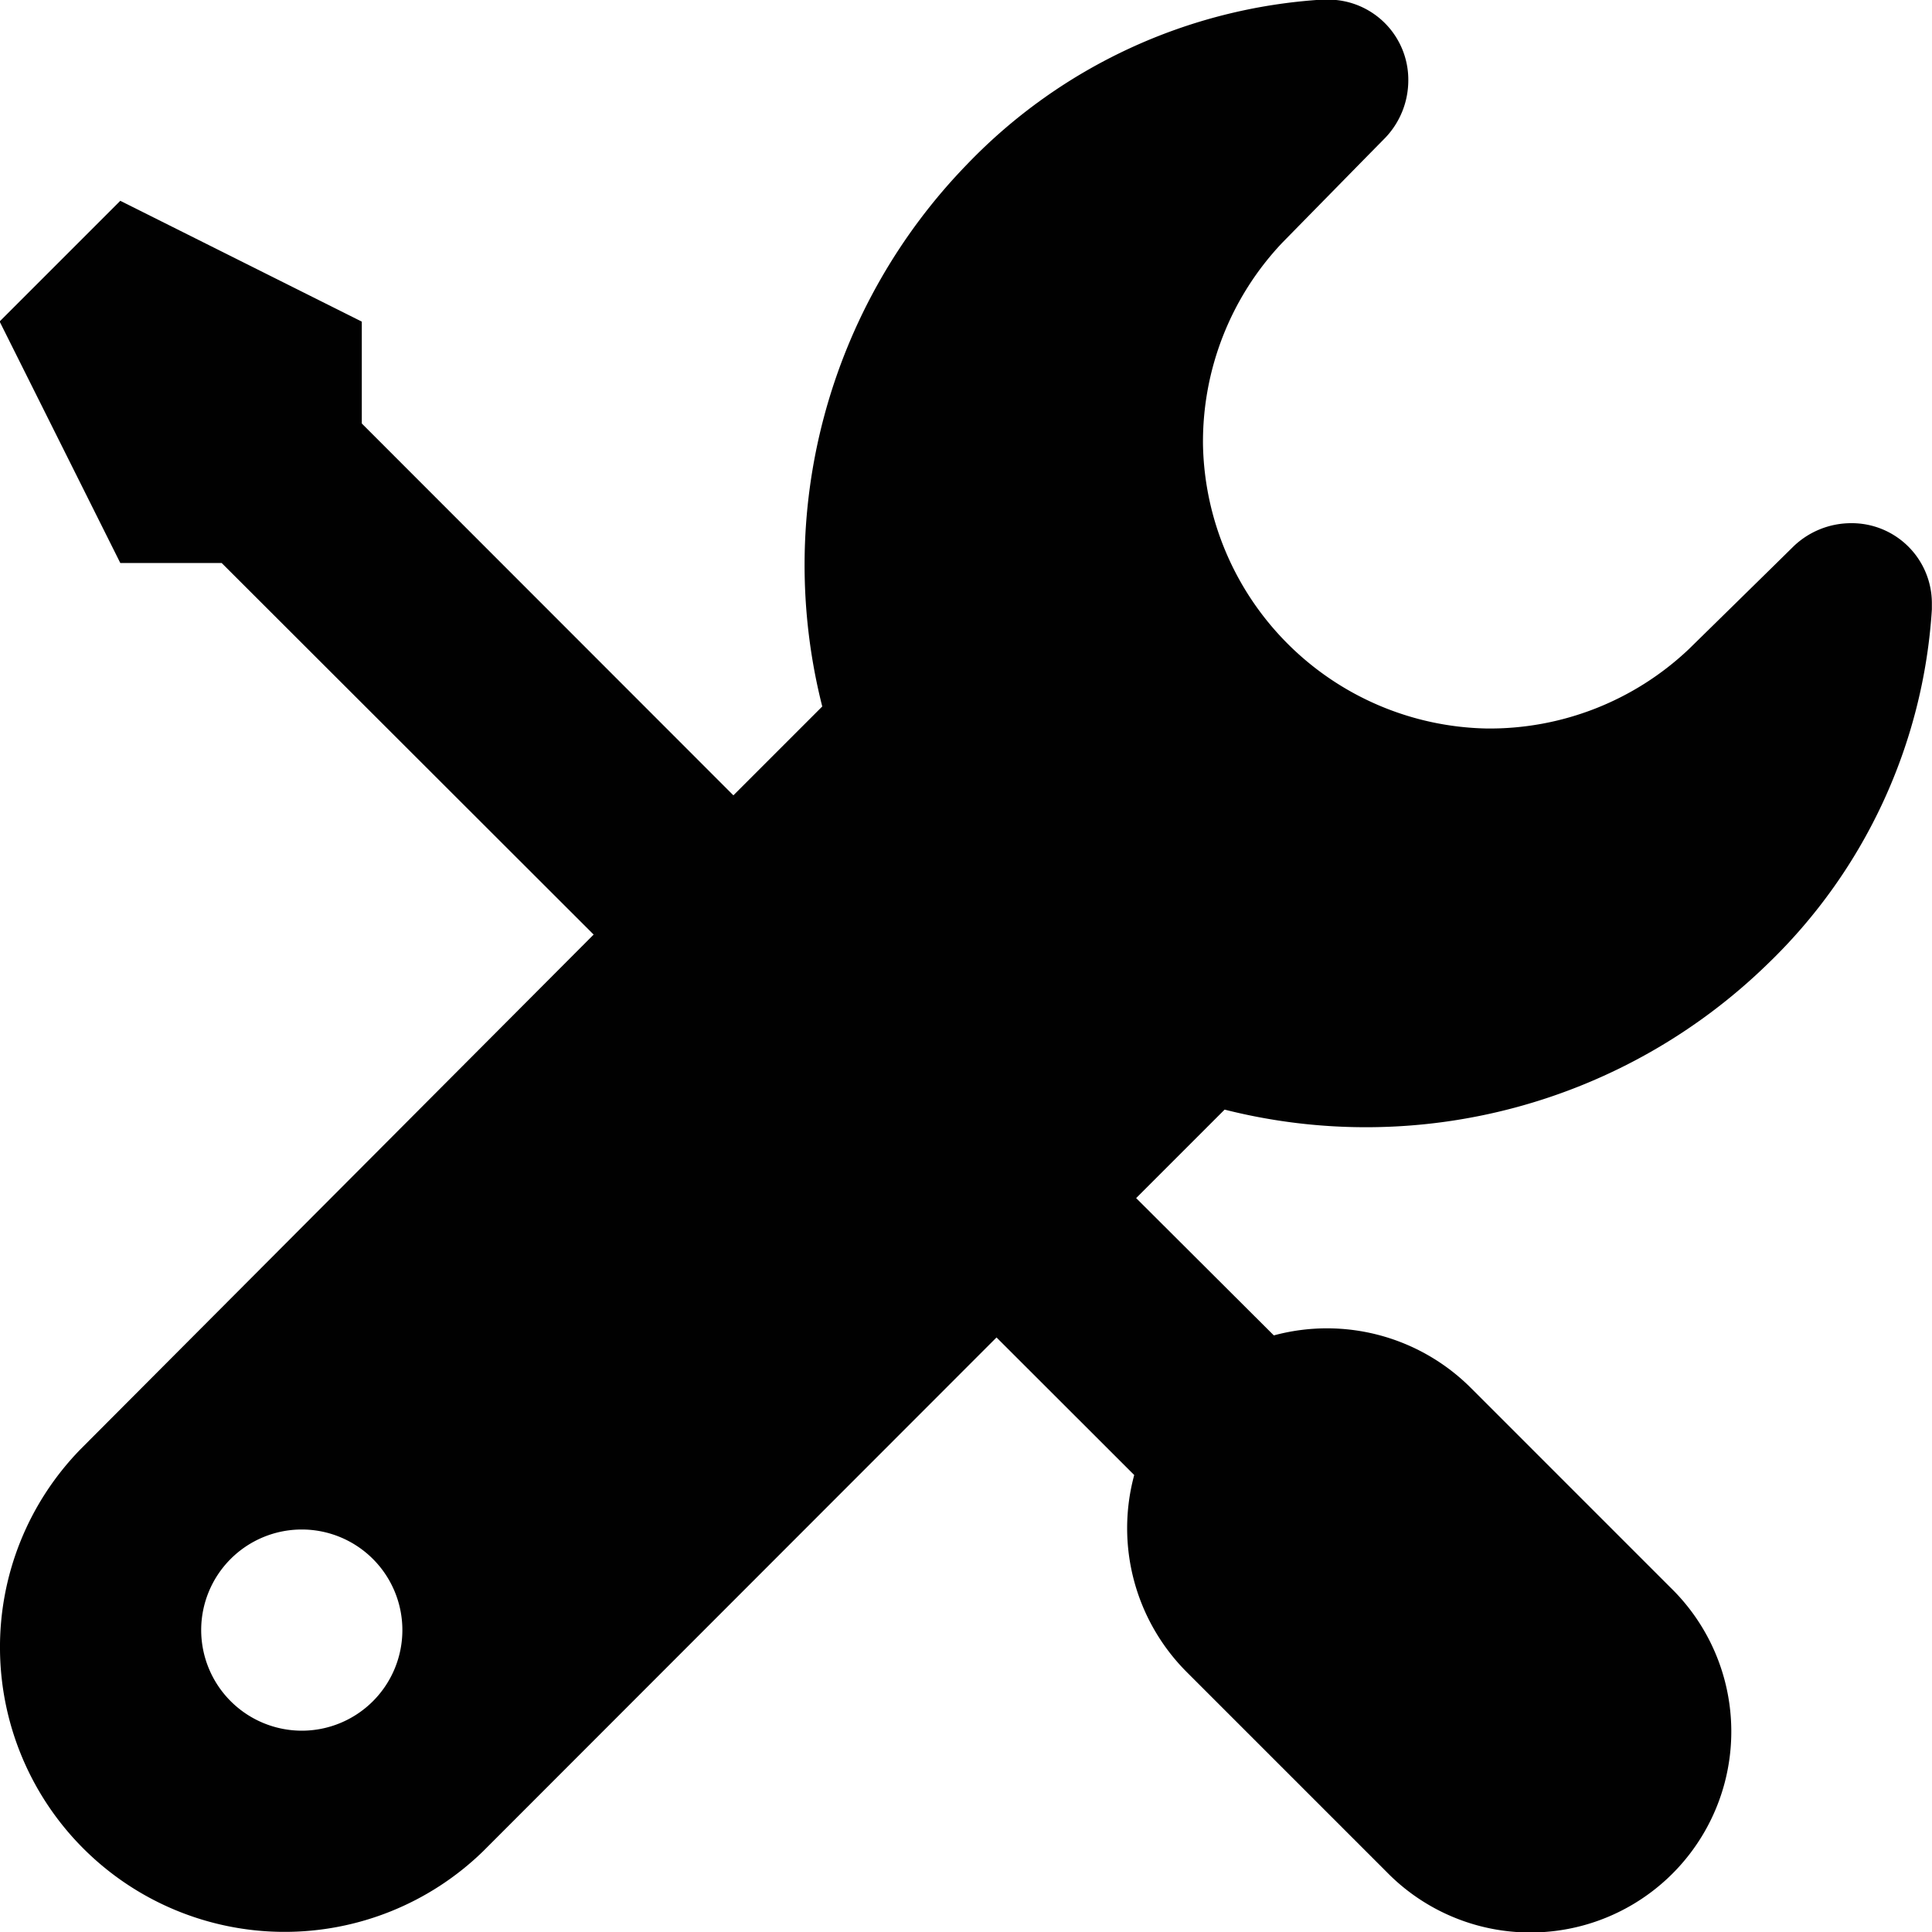 <svg xmlns="http://www.w3.org/2000/svg" width="15" height="15" viewBox="0 0 15 15">
  <path id="_111048_tools_settings_icon" data-name="111048_tools_settings_icon" d="M31.949,43.76a2.21,2.21,0,0,0,3.75,1.562l3.987-3.99L40.755,42.4a1.58,1.58,0,0,0,.409,1.531l1.55,1.55a1.56,1.56,0,1,0,2.206-2.206l-1.55-1.55a1.58,1.58,0,0,0-1.531-.409l-1.069-1.066.687-.687a4.47,4.47,0,0,0,4.216-1.131,4.182,4.182,0,0,0,1.275-2.753v-.053a.622.622,0,0,0-.628-.616.646.646,0,0,0-.444.178l-.184.181-.631.619a2.248,2.248,0,0,1-1.572.616,2.247,2.247,0,0,1-2.2-2.2,2.248,2.248,0,0,1,.616-1.572l.619-.631.181-.184a.646.646,0,0,0,.178-.444.622.622,0,0,0-.616-.628h-.053a4.183,4.183,0,0,0-2.753,1.275,4.466,4.466,0,0,0-1.128,4.213l-.69.69-2.885-2.887v-.791l-1.875-.938-.937.937.937,1.875h.787l2.888,2.885L32.574,42.2A2.2,2.2,0,0,0,31.949,43.76Zm1.562-.156a.781.781,0,1,1,.781.781A.782.782,0,0,1,33.511,43.6Z" transform="translate(-31.949 -30.948)" fill="#010101" fill-rule="evenodd"/>
</svg>
